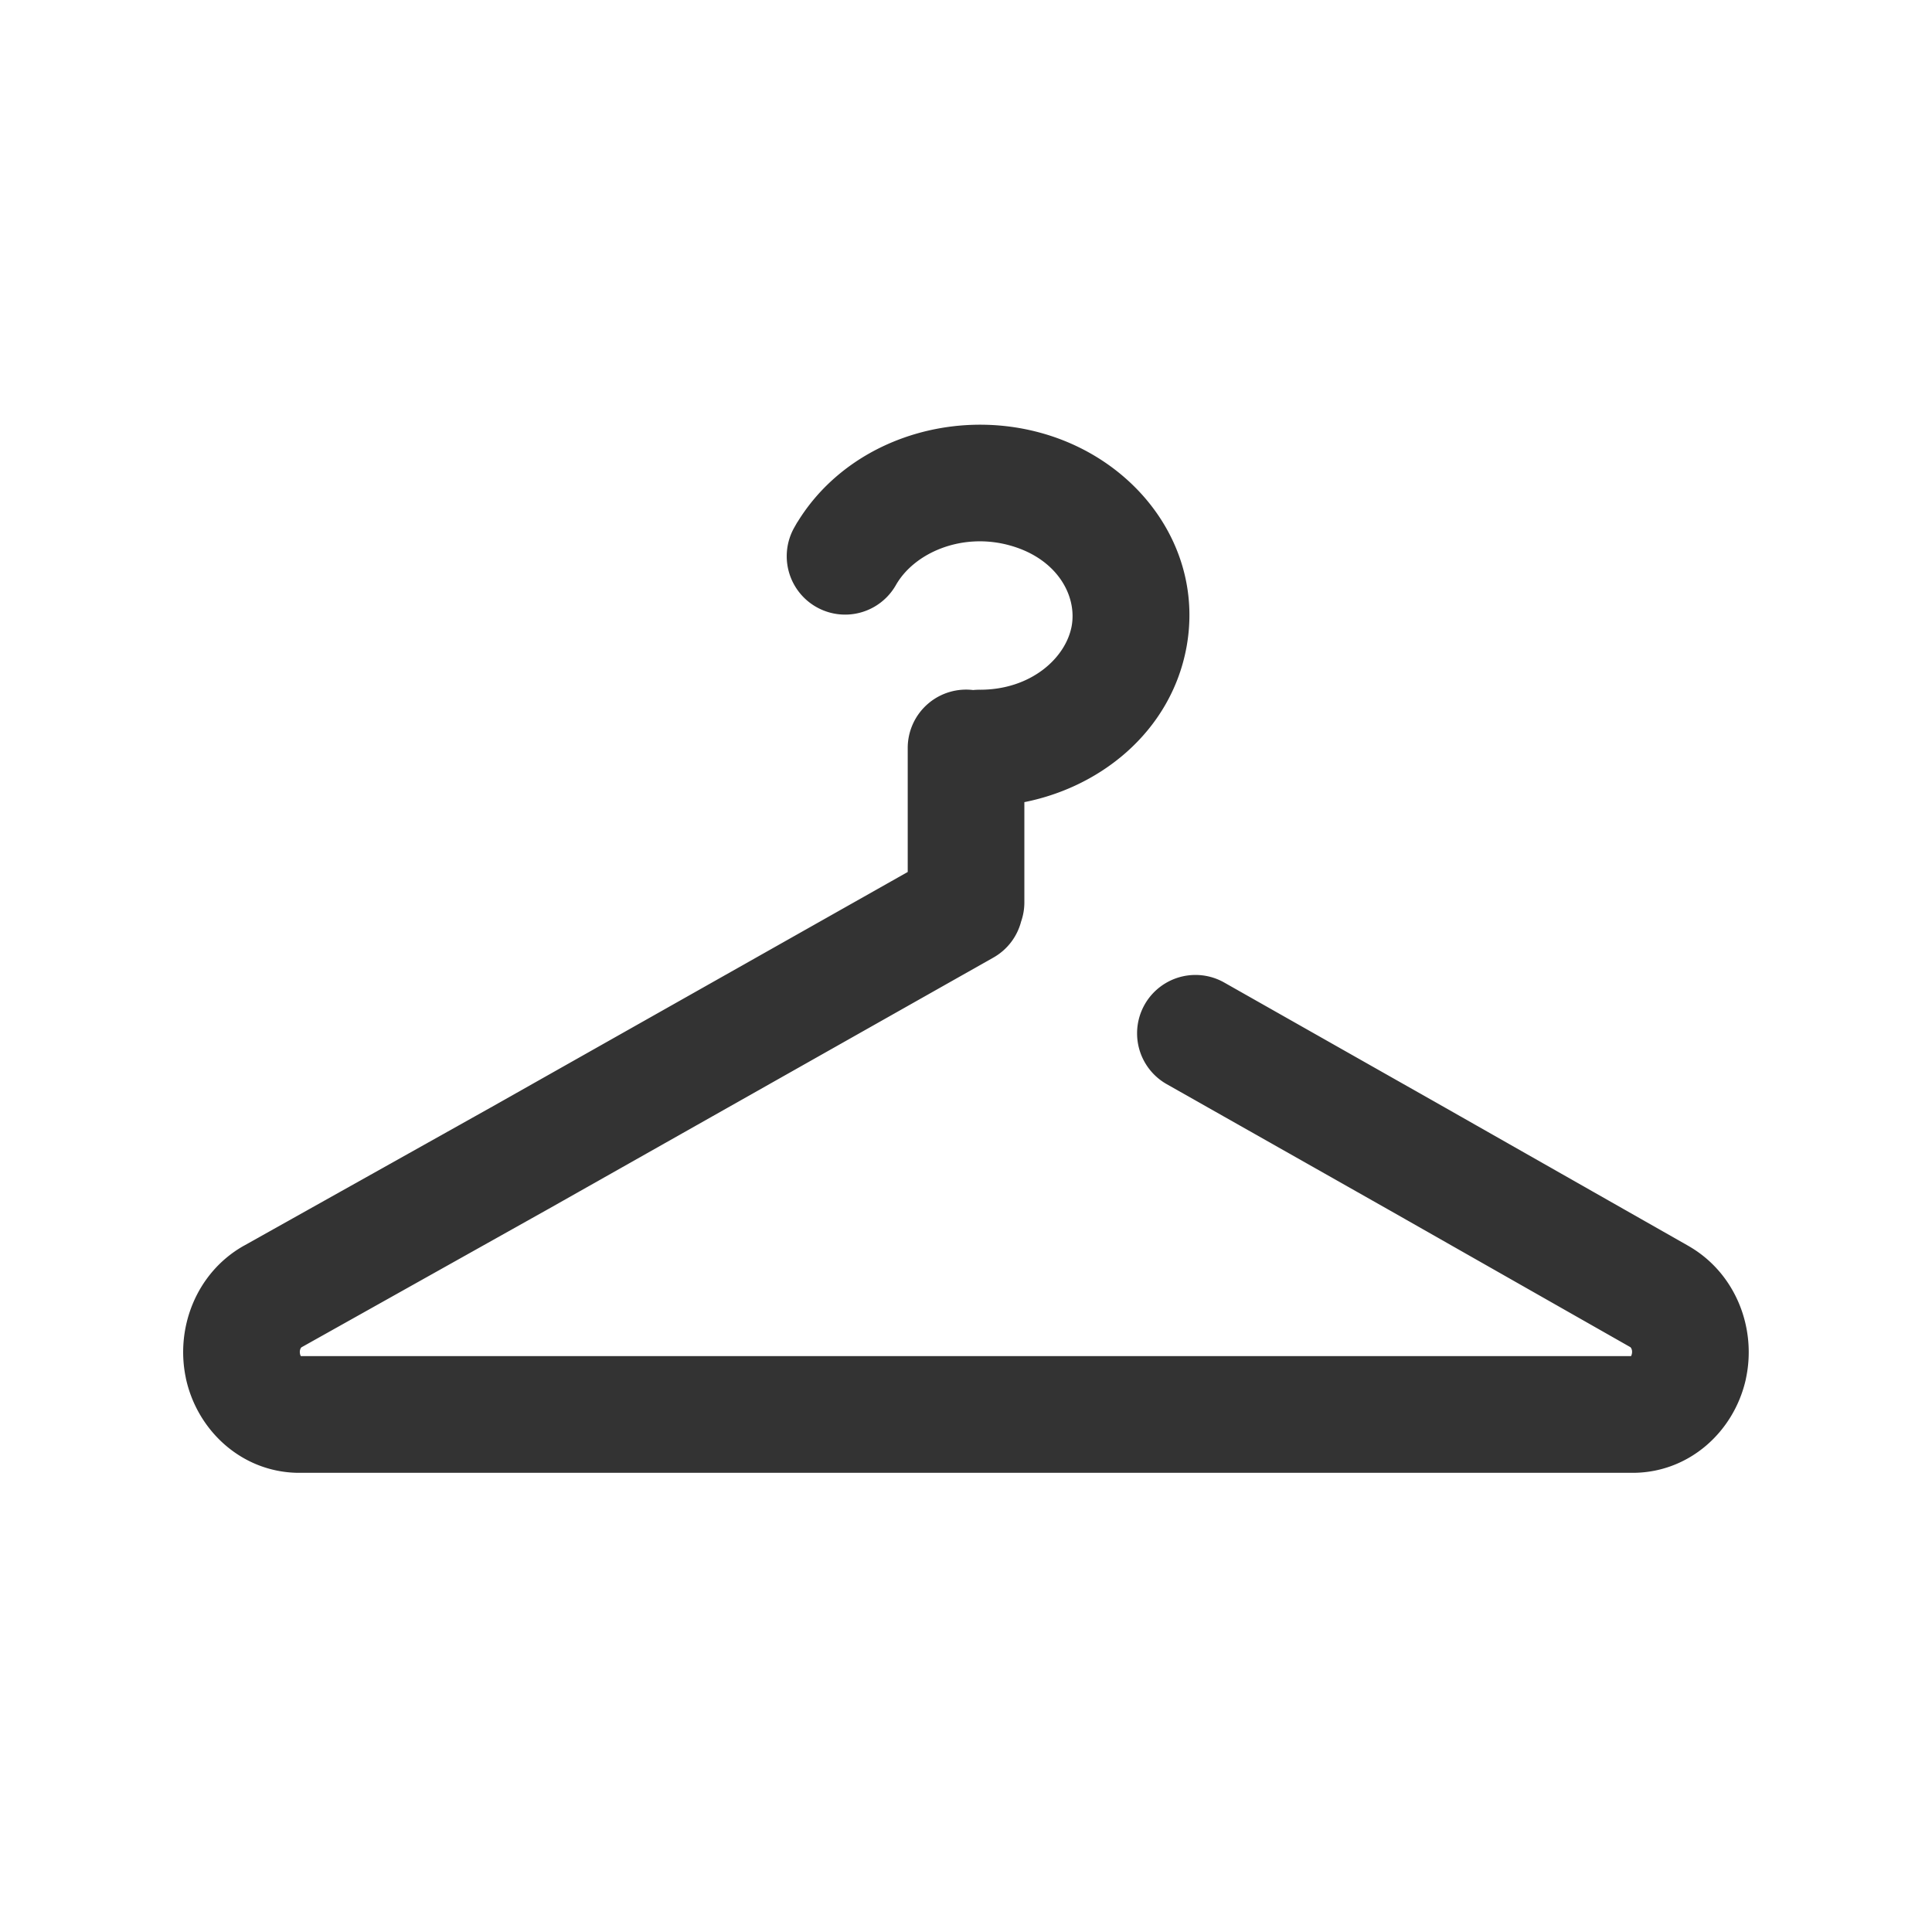 <svg xmlns:xlink="http://www.w3.org/1999/xlink" xmlns="http://www.w3.org/2000/svg" viewBox="0 0 24 24" focusable="false">
    <title>Dress Code</title>
    <path fill-rule="evenodd" clip-rule="evenodd"
          d="M11.02 7.207c.26-.457.915-.734 1.565-.55.64.18.93.697.851 1.141-.085.464-.576.898-1.268.895a.604.604 0 0 0-.08.005.6.6 0 0 0-.687.594v1.613l-5.246 2.963-.002.001-3.064 1.716-.004.002c-.538.307-.779.94-.651 1.519v.002c.132.586.632 1.054 1.268 1.063H20.28c.64 0 1.147-.465 1.283-1.055v-.002c.132-.582-.11-1.217-.647-1.526l-.003-.002-3.02-1.716-2.747-1.556a.6.6 0 0 0-.591 1.045l2.746 1.554 3.017 1.715c.046.027.1.11.075.22-.024.103-.091.123-.113.123H3.717c-.024 0-.089-.024-.112-.125-.023-.109.031-.19.073-.215l3.063-1.716.002-.001 5.535-3.127a.598.598 0 0 0 .287-.376.599.599 0 0 0 .035-.204V9.86c.985-.158 1.836-.851 2.017-1.848.209-1.16-.583-2.194-1.706-2.51-1.11-.313-2.366.113-2.934 1.11a.6.6 0 1 0 1.043.595z"
          fill="#333333"
          stroke="#333333"
          stroke-width="0.25"
    ></path>
</svg>
